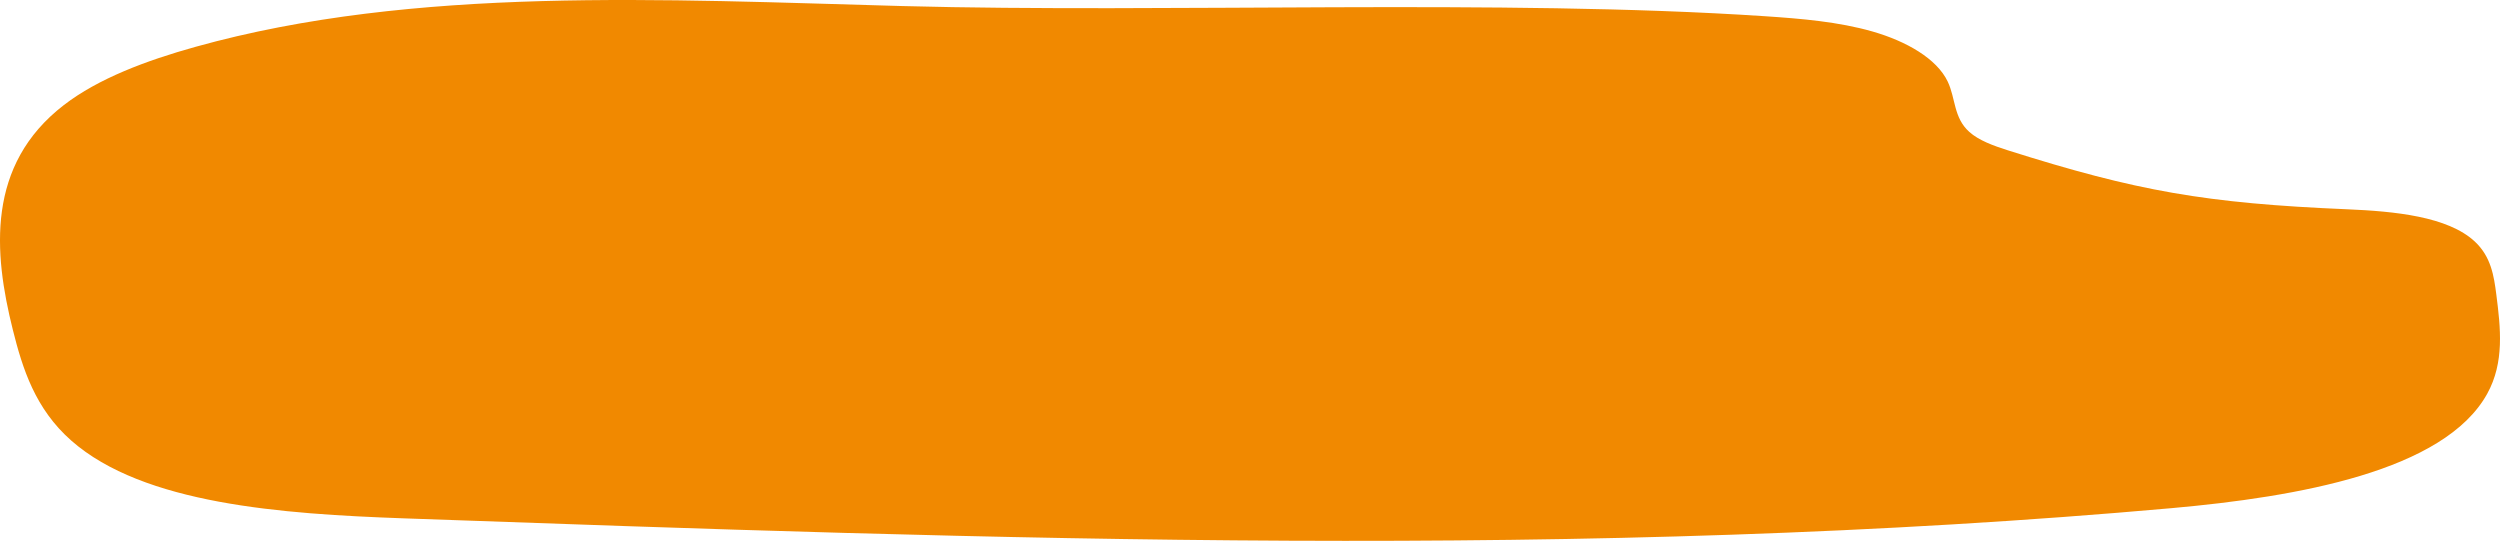 <svg xmlns="http://www.w3.org/2000/svg" width="100%" height="100%" viewBox="0 0 680.344 147.187">
  <path id="Trazado_25620" data-name="Trazado 25620" d="M509.859,68.971c-64.909-1.754-132.677-5.538-192.341,11.092-13.422,3.74-26.467,8.62-35.859,15.865-21.132,16.3-19.124,40.136-13.872,61.138,2.648,10.588,6.086,21.515,15.908,30.159,19.647,17.291,57.268,19.972,90.4,21.156,160.425,5.729,322.038,11.433,481.2-2.772,34.26-3.059,74.208-10.062,85.861-31.124,4.739-8.564,3.642-17.954,2.482-27.019-.644-5.014-1.423-10.288-5.865-14.418-7.357-6.844-21.887-8.226-34.745-8.772-38.442-1.628-57.232-4.938-92.316-16.046-3.94-1.247-7.911-2.7-10.483-5-4.331-3.879-3.708-9.148-5.892-13.719C791.359,83.275,783.1,78.549,773.89,75.9s-19.394-3.507-29.427-4.172C673.271,67,581.325,70.9,509.859,68.971Z" transform="translate(-264.296 -67.323)" fill="#f18900"/>
</svg>

